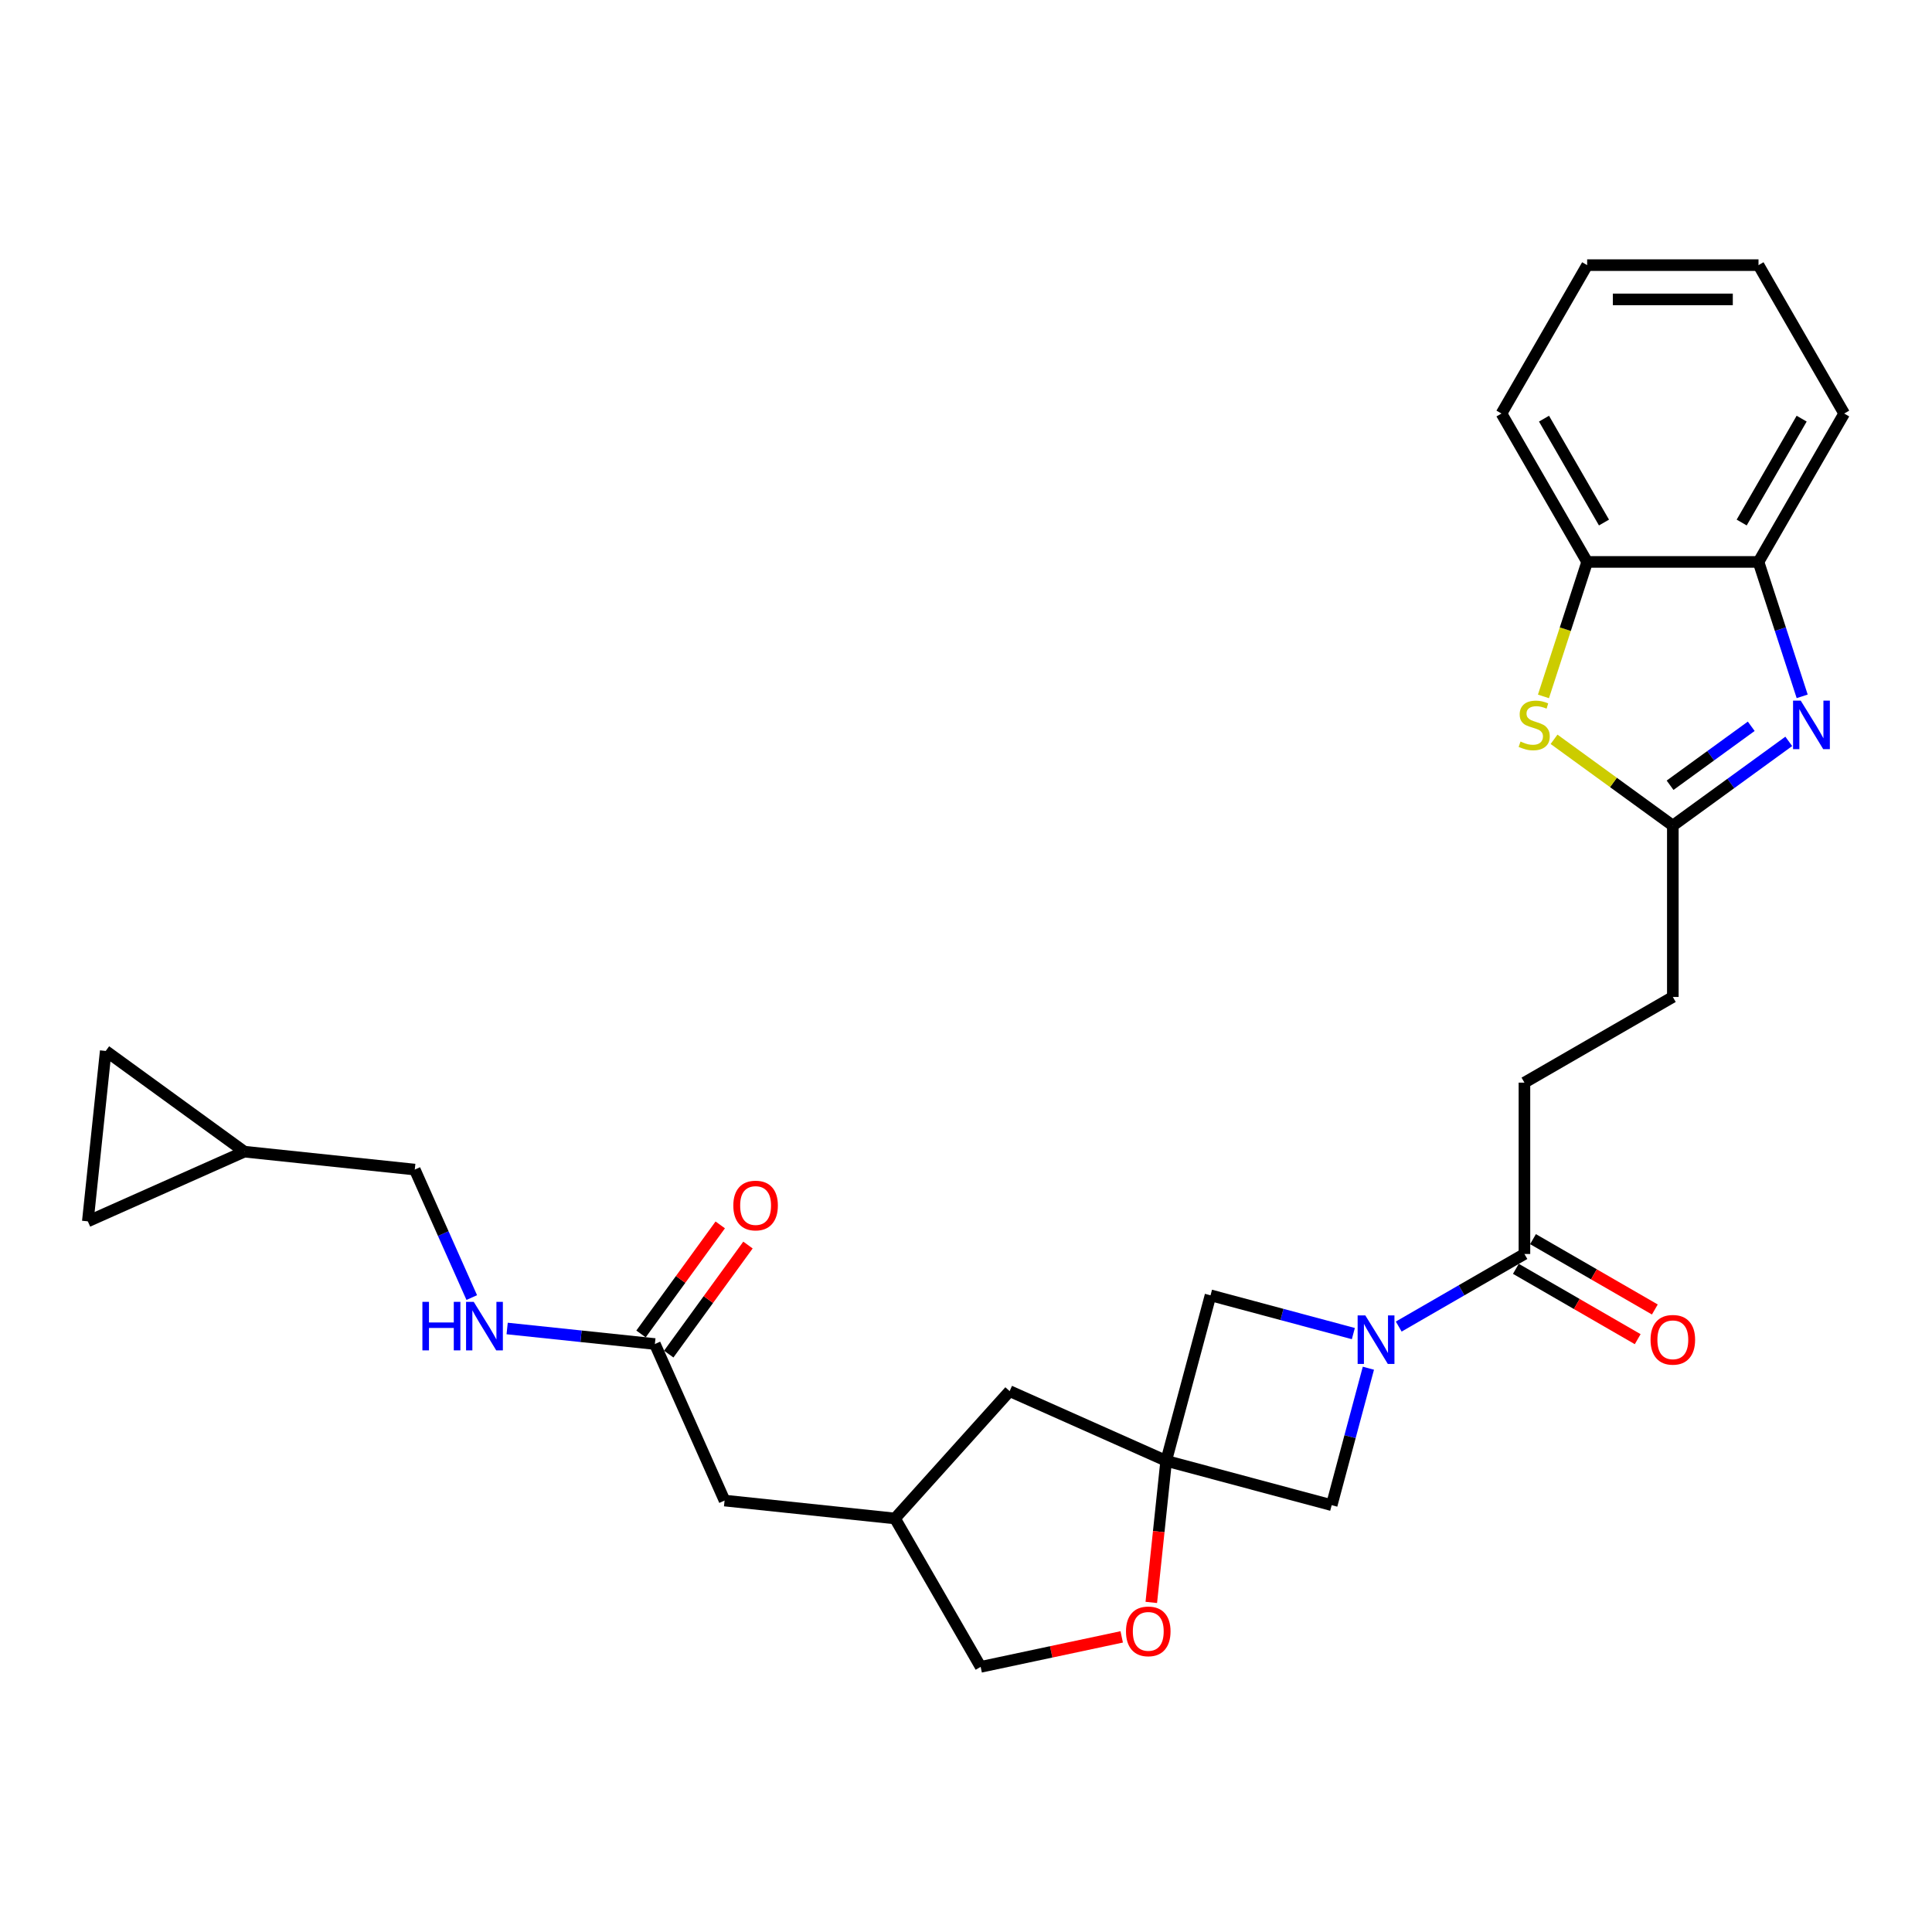 <?xml version='1.0' encoding='iso-8859-1'?>
<svg version='1.1' baseProfile='full'
              xmlns='http://www.w3.org/2000/svg'
                      xmlns:rdkit='http://www.rdkit.org/xml'
                      xmlns:xlink='http://www.w3.org/1999/xlink'
                  xml:space='preserve'
width='1000px' height='1000px' viewBox='0 0 1000 1000'>
<!-- END OF HEADER -->
<rect style='opacity:1.0;fill:#FFFFFF;stroke:none' width='1000' height='1000' x='0' y='0'> </rect>
<path class='bond-4' d='M 723.979,686.627 L 756.512,667.844' style='fill:none;fill-rule:evenodd;stroke:#0000FF;stroke-width:6px;stroke-linecap:butt;stroke-linejoin:miter;stroke-opacity:1' />
<path class='bond-4' d='M 756.512,667.844 L 789.045,649.061' style='fill:none;fill-rule:evenodd;stroke:#000000;stroke-width:6px;stroke-linecap:butt;stroke-linejoin:miter;stroke-opacity:1' />
<path class='bond-6' d='M 700.494,690.261 L 663.53,680.356' style='fill:none;fill-rule:evenodd;stroke:#0000FF;stroke-width:6px;stroke-linecap:butt;stroke-linejoin:miter;stroke-opacity:1' />
<path class='bond-6' d='M 663.53,680.356 L 626.567,670.452' style='fill:none;fill-rule:evenodd;stroke:#000000;stroke-width:6px;stroke-linecap:butt;stroke-linejoin:miter;stroke-opacity:1' />
<path class='bond-7' d='M 708.277,708.183 L 698.779,743.63' style='fill:none;fill-rule:evenodd;stroke:#0000FF;stroke-width:6px;stroke-linecap:butt;stroke-linejoin:miter;stroke-opacity:1' />
<path class='bond-7' d='M 698.779,743.63 L 689.281,779.076' style='fill:none;fill-rule:evenodd;stroke:#000000;stroke-width:6px;stroke-linecap:butt;stroke-linejoin:miter;stroke-opacity:1' />
<path class='bond-0' d='M 925.864,383.733 L 895.859,405.533' style='fill:none;fill-rule:evenodd;stroke:#0000FF;stroke-width:6px;stroke-linecap:butt;stroke-linejoin:miter;stroke-opacity:1' />
<path class='bond-0' d='M 895.859,405.533 L 865.854,427.333' style='fill:none;fill-rule:evenodd;stroke:#000000;stroke-width:6px;stroke-linecap:butt;stroke-linejoin:miter;stroke-opacity:1' />
<path class='bond-0' d='M 906.436,375.923 L 885.433,391.183' style='fill:none;fill-rule:evenodd;stroke:#0000FF;stroke-width:6px;stroke-linecap:butt;stroke-linejoin:miter;stroke-opacity:1' />
<path class='bond-0' d='M 885.433,391.183 L 864.429,406.443' style='fill:none;fill-rule:evenodd;stroke:#000000;stroke-width:6px;stroke-linecap:butt;stroke-linejoin:miter;stroke-opacity:1' />
<path class='bond-5' d='M 932.806,360.426 L 921.503,325.638' style='fill:none;fill-rule:evenodd;stroke:#0000FF;stroke-width:6px;stroke-linecap:butt;stroke-linejoin:miter;stroke-opacity:1' />
<path class='bond-5' d='M 921.503,325.638 L 910.2,290.851' style='fill:none;fill-rule:evenodd;stroke:#000000;stroke-width:6px;stroke-linecap:butt;stroke-linejoin:miter;stroke-opacity:1' />
<path class='bond-1' d='M 603.612,756.121 L 689.281,779.076' style='fill:none;fill-rule:evenodd;stroke:#000000;stroke-width:6px;stroke-linecap:butt;stroke-linejoin:miter;stroke-opacity:1' />
<path class='bond-9' d='M 603.612,756.121 L 599.761,792.765' style='fill:none;fill-rule:evenodd;stroke:#000000;stroke-width:6px;stroke-linecap:butt;stroke-linejoin:miter;stroke-opacity:1' />
<path class='bond-9' d='M 599.761,792.765 L 595.909,829.409' style='fill:none;fill-rule:evenodd;stroke:#FF0000;stroke-width:6px;stroke-linecap:butt;stroke-linejoin:miter;stroke-opacity:1' />
<path class='bond-16' d='M 603.612,756.121 L 522.589,720.047' style='fill:none;fill-rule:evenodd;stroke:#000000;stroke-width:6px;stroke-linecap:butt;stroke-linejoin:miter;stroke-opacity:1' />
<path class='bond-28' d='M 603.612,756.121 L 626.567,670.452' style='fill:none;fill-rule:evenodd;stroke:#000000;stroke-width:6px;stroke-linecap:butt;stroke-linejoin:miter;stroke-opacity:1' />
<path class='bond-2' d='M 865.854,427.333 L 865.854,516.024' style='fill:none;fill-rule:evenodd;stroke:#000000;stroke-width:6px;stroke-linecap:butt;stroke-linejoin:miter;stroke-opacity:1' />
<path class='bond-3' d='M 865.854,427.333 L 835.113,404.998' style='fill:none;fill-rule:evenodd;stroke:#000000;stroke-width:6px;stroke-linecap:butt;stroke-linejoin:miter;stroke-opacity:1' />
<path class='bond-3' d='M 835.113,404.998 L 804.372,382.664' style='fill:none;fill-rule:evenodd;stroke:#CCCC00;stroke-width:6px;stroke-linecap:butt;stroke-linejoin:miter;stroke-opacity:1' />
<path class='bond-8' d='M 798.891,360.461 L 810.2,325.656' style='fill:none;fill-rule:evenodd;stroke:#CCCC00;stroke-width:6px;stroke-linecap:butt;stroke-linejoin:miter;stroke-opacity:1' />
<path class='bond-8' d='M 810.2,325.656 L 821.508,290.851' style='fill:none;fill-rule:evenodd;stroke:#000000;stroke-width:6px;stroke-linecap:butt;stroke-linejoin:miter;stroke-opacity:1' />
<path class='bond-15' d='M 784.611,656.742 L 816.142,674.947' style='fill:none;fill-rule:evenodd;stroke:#000000;stroke-width:6px;stroke-linecap:butt;stroke-linejoin:miter;stroke-opacity:1' />
<path class='bond-15' d='M 816.142,674.947 L 847.672,693.151' style='fill:none;fill-rule:evenodd;stroke:#FF0000;stroke-width:6px;stroke-linecap:butt;stroke-linejoin:miter;stroke-opacity:1' />
<path class='bond-15' d='M 793.48,641.38 L 825.011,659.585' style='fill:none;fill-rule:evenodd;stroke:#000000;stroke-width:6px;stroke-linecap:butt;stroke-linejoin:miter;stroke-opacity:1' />
<path class='bond-15' d='M 825.011,659.585 L 856.542,677.789' style='fill:none;fill-rule:evenodd;stroke:#FF0000;stroke-width:6px;stroke-linecap:butt;stroke-linejoin:miter;stroke-opacity:1' />
<path class='bond-17' d='M 789.045,649.061 L 789.045,560.37' style='fill:none;fill-rule:evenodd;stroke:#000000;stroke-width:6px;stroke-linecap:butt;stroke-linejoin:miter;stroke-opacity:1' />
<path class='bond-24' d='M 910.2,290.851 L 954.545,214.042' style='fill:none;fill-rule:evenodd;stroke:#000000;stroke-width:6px;stroke-linecap:butt;stroke-linejoin:miter;stroke-opacity:1' />
<path class='bond-24' d='M 901.49,270.461 L 932.532,216.694' style='fill:none;fill-rule:evenodd;stroke:#000000;stroke-width:6px;stroke-linecap:butt;stroke-linejoin:miter;stroke-opacity:1' />
<path class='bond-30' d='M 910.2,290.851 L 821.508,290.851' style='fill:none;fill-rule:evenodd;stroke:#000000;stroke-width:6px;stroke-linecap:butt;stroke-linejoin:miter;stroke-opacity:1' />
<path class='bond-25' d='M 821.508,290.851 L 777.163,214.042' style='fill:none;fill-rule:evenodd;stroke:#000000;stroke-width:6px;stroke-linecap:butt;stroke-linejoin:miter;stroke-opacity:1' />
<path class='bond-25' d='M 830.218,270.461 L 799.176,216.694' style='fill:none;fill-rule:evenodd;stroke:#000000;stroke-width:6px;stroke-linecap:butt;stroke-linejoin:miter;stroke-opacity:1' />
<path class='bond-23' d='M 580.594,847.249 L 544.091,855.008' style='fill:none;fill-rule:evenodd;stroke:#FF0000;stroke-width:6px;stroke-linecap:butt;stroke-linejoin:miter;stroke-opacity:1' />
<path class='bond-23' d='M 544.091,855.008 L 507.588,862.767' style='fill:none;fill-rule:evenodd;stroke:#000000;stroke-width:6px;stroke-linecap:butt;stroke-linejoin:miter;stroke-opacity:1' />
<path class='bond-10' d='M 338.963,695.663 L 375.037,776.687' style='fill:none;fill-rule:evenodd;stroke:#000000;stroke-width:6px;stroke-linecap:butt;stroke-linejoin:miter;stroke-opacity:1' />
<path class='bond-14' d='M 338.963,695.663 L 300.732,691.645' style='fill:none;fill-rule:evenodd;stroke:#000000;stroke-width:6px;stroke-linecap:butt;stroke-linejoin:miter;stroke-opacity:1' />
<path class='bond-14' d='M 300.732,691.645 L 262.5,687.627' style='fill:none;fill-rule:evenodd;stroke:#0000FF;stroke-width:6px;stroke-linecap:butt;stroke-linejoin:miter;stroke-opacity:1' />
<path class='bond-18' d='M 346.138,700.877 L 366.643,672.654' style='fill:none;fill-rule:evenodd;stroke:#000000;stroke-width:6px;stroke-linecap:butt;stroke-linejoin:miter;stroke-opacity:1' />
<path class='bond-18' d='M 366.643,672.654 L 387.148,644.432' style='fill:none;fill-rule:evenodd;stroke:#FF0000;stroke-width:6px;stroke-linecap:butt;stroke-linejoin:miter;stroke-opacity:1' />
<path class='bond-18' d='M 331.788,690.45 L 352.292,662.228' style='fill:none;fill-rule:evenodd;stroke:#000000;stroke-width:6px;stroke-linecap:butt;stroke-linejoin:miter;stroke-opacity:1' />
<path class='bond-18' d='M 352.292,662.228 L 372.797,634.006' style='fill:none;fill-rule:evenodd;stroke:#FF0000;stroke-width:6px;stroke-linecap:butt;stroke-linejoin:miter;stroke-opacity:1' />
<path class='bond-11' d='M 126.478,596.098 L 214.684,605.369' style='fill:none;fill-rule:evenodd;stroke:#000000;stroke-width:6px;stroke-linecap:butt;stroke-linejoin:miter;stroke-opacity:1' />
<path class='bond-12' d='M 126.478,596.098 L 45.455,632.172' style='fill:none;fill-rule:evenodd;stroke:#000000;stroke-width:6px;stroke-linecap:butt;stroke-linejoin:miter;stroke-opacity:1' />
<path class='bond-13' d='M 126.478,596.098 L 54.725,543.967' style='fill:none;fill-rule:evenodd;stroke:#000000;stroke-width:6px;stroke-linecap:butt;stroke-linejoin:miter;stroke-opacity:1' />
<path class='bond-32' d='M 45.455,632.172 L 54.725,543.967' style='fill:none;fill-rule:evenodd;stroke:#000000;stroke-width:6px;stroke-linecap:butt;stroke-linejoin:miter;stroke-opacity:1' />
<path class='bond-22' d='M 244.179,671.617 L 229.431,638.493' style='fill:none;fill-rule:evenodd;stroke:#0000FF;stroke-width:6px;stroke-linecap:butt;stroke-linejoin:miter;stroke-opacity:1' />
<path class='bond-22' d='M 229.431,638.493 L 214.684,605.369' style='fill:none;fill-rule:evenodd;stroke:#000000;stroke-width:6px;stroke-linecap:butt;stroke-linejoin:miter;stroke-opacity:1' />
<path class='bond-20' d='M 522.589,720.047 L 463.242,785.958' style='fill:none;fill-rule:evenodd;stroke:#000000;stroke-width:6px;stroke-linecap:butt;stroke-linejoin:miter;stroke-opacity:1' />
<path class='bond-19' d='M 789.045,560.37 L 865.854,516.024' style='fill:none;fill-rule:evenodd;stroke:#000000;stroke-width:6px;stroke-linecap:butt;stroke-linejoin:miter;stroke-opacity:1' />
<path class='bond-21' d='M 463.242,785.958 L 375.037,776.687' style='fill:none;fill-rule:evenodd;stroke:#000000;stroke-width:6px;stroke-linecap:butt;stroke-linejoin:miter;stroke-opacity:1' />
<path class='bond-29' d='M 463.242,785.958 L 507.588,862.767' style='fill:none;fill-rule:evenodd;stroke:#000000;stroke-width:6px;stroke-linecap:butt;stroke-linejoin:miter;stroke-opacity:1' />
<path class='bond-26' d='M 954.545,214.042 L 910.2,137.233' style='fill:none;fill-rule:evenodd;stroke:#000000;stroke-width:6px;stroke-linecap:butt;stroke-linejoin:miter;stroke-opacity:1' />
<path class='bond-27' d='M 777.163,214.042 L 821.508,137.233' style='fill:none;fill-rule:evenodd;stroke:#000000;stroke-width:6px;stroke-linecap:butt;stroke-linejoin:miter;stroke-opacity:1' />
<path class='bond-31' d='M 910.2,137.233 L 821.508,137.233' style='fill:none;fill-rule:evenodd;stroke:#000000;stroke-width:6px;stroke-linecap:butt;stroke-linejoin:miter;stroke-opacity:1' />
<path class='bond-31' d='M 896.896,154.972 L 834.812,154.972' style='fill:none;fill-rule:evenodd;stroke:#000000;stroke-width:6px;stroke-linecap:butt;stroke-linejoin:miter;stroke-opacity:1' />
<path  class='atom-0' d='M 706.684 680.848
L 714.915 694.152
Q 715.731 695.465, 717.043 697.842
Q 718.356 700.219, 718.427 700.36
L 718.427 680.848
L 721.762 680.848
L 721.762 705.966
L 718.321 705.966
L 709.487 691.42
Q 708.458 689.717, 707.358 687.766
Q 706.294 685.815, 705.975 685.212
L 705.975 705.966
L 702.711 705.966
L 702.711 680.848
L 706.684 680.848
' fill='#0000FF'/>
<path  class='atom-1' d='M 932.055 362.643
L 940.285 375.947
Q 941.101 377.259, 942.414 379.636
Q 943.727 382.013, 943.798 382.155
L 943.798 362.643
L 947.132 362.643
L 947.132 387.76
L 943.691 387.76
L 934.857 373.215
Q 933.829 371.512, 932.729 369.561
Q 931.665 367.61, 931.345 367.007
L 931.345 387.76
L 928.081 387.76
L 928.081 362.643
L 932.055 362.643
' fill='#0000FF'/>
<path  class='atom-4' d='M 787.006 383.822
Q 787.29 383.929, 788.461 384.426
Q 789.631 384.922, 790.908 385.242
Q 792.221 385.525, 793.498 385.525
Q 795.875 385.525, 797.259 384.39
Q 798.642 383.219, 798.642 381.197
Q 798.642 379.814, 797.933 378.962
Q 797.259 378.111, 796.194 377.65
Q 795.13 377.188, 793.356 376.656
Q 791.121 375.982, 789.773 375.344
Q 788.461 374.705, 787.503 373.357
Q 786.58 372.009, 786.58 369.738
Q 786.58 366.581, 788.709 364.63
Q 790.873 362.678, 795.13 362.678
Q 798.039 362.678, 801.339 364.062
L 800.523 366.794
Q 797.507 365.552, 795.237 365.552
Q 792.789 365.552, 791.441 366.581
Q 790.093 367.574, 790.128 369.313
Q 790.128 370.661, 790.802 371.477
Q 791.512 372.293, 792.505 372.754
Q 793.534 373.215, 795.237 373.747
Q 797.507 374.457, 798.855 375.166
Q 800.203 375.876, 801.161 377.33
Q 802.155 378.749, 802.155 381.197
Q 802.155 384.674, 799.813 386.554
Q 797.507 388.399, 793.64 388.399
Q 791.405 388.399, 789.702 387.902
Q 788.035 387.441, 786.048 386.625
L 787.006 383.822
' fill='#CCCC00'/>
<path  class='atom-10' d='M 582.811 844.398
Q 582.811 838.367, 585.791 834.996
Q 588.771 831.626, 594.341 831.626
Q 599.911 831.626, 602.891 834.996
Q 605.871 838.367, 605.871 844.398
Q 605.871 850.5, 602.856 853.976
Q 599.84 857.418, 594.341 857.418
Q 588.807 857.418, 585.791 853.976
Q 582.811 850.535, 582.811 844.398
M 594.341 854.579
Q 598.173 854.579, 600.23 852.025
Q 602.324 849.435, 602.324 844.398
Q 602.324 839.466, 600.23 836.983
Q 598.173 834.464, 594.341 834.464
Q 590.51 834.464, 588.417 836.948
Q 586.359 839.431, 586.359 844.398
Q 586.359 849.471, 588.417 852.025
Q 590.51 854.579, 594.341 854.579
' fill='#FF0000'/>
<path  class='atom-15' d='M 218.634 673.834
L 222.039 673.834
L 222.039 684.512
L 234.882 684.512
L 234.882 673.834
L 238.288 673.834
L 238.288 698.951
L 234.882 698.951
L 234.882 687.351
L 222.039 687.351
L 222.039 698.951
L 218.634 698.951
L 218.634 673.834
' fill='#0000FF'/>
<path  class='atom-15' d='M 245.205 673.834
L 253.436 687.138
Q 254.252 688.45, 255.565 690.827
Q 256.877 693.204, 256.948 693.346
L 256.948 673.834
L 260.283 673.834
L 260.283 698.951
L 256.842 698.951
L 248.008 684.406
Q 246.979 682.703, 245.88 680.752
Q 244.815 678.801, 244.496 678.198
L 244.496 698.951
L 241.232 698.951
L 241.232 673.834
L 245.205 673.834
' fill='#0000FF'/>
<path  class='atom-16' d='M 854.324 693.478
Q 854.324 687.447, 857.304 684.077
Q 860.284 680.706, 865.854 680.706
Q 871.424 680.706, 874.404 684.077
Q 877.384 687.447, 877.384 693.478
Q 877.384 699.58, 874.369 703.057
Q 871.353 706.498, 865.854 706.498
Q 860.32 706.498, 857.304 703.057
Q 854.324 699.615, 854.324 693.478
M 865.854 703.66
Q 869.686 703.66, 871.743 701.105
Q 873.836 698.516, 873.836 693.478
Q 873.836 688.547, 871.743 686.063
Q 869.686 683.545, 865.854 683.545
Q 862.023 683.545, 859.93 686.028
Q 857.872 688.511, 857.872 693.478
Q 857.872 698.551, 859.93 701.105
Q 862.023 703.66, 865.854 703.66
' fill='#FF0000'/>
<path  class='atom-19' d='M 379.565 623.982
Q 379.565 617.951, 382.545 614.58
Q 385.525 611.21, 391.094 611.21
Q 396.664 611.21, 399.644 614.58
Q 402.624 617.951, 402.624 623.982
Q 402.624 630.084, 399.609 633.56
Q 396.593 637.001, 391.094 637.001
Q 385.56 637.001, 382.545 633.56
Q 379.565 630.119, 379.565 623.982
M 391.094 634.163
Q 394.926 634.163, 396.984 631.609
Q 399.077 629.019, 399.077 623.982
Q 399.077 619.05, 396.984 616.567
Q 394.926 614.048, 391.094 614.048
Q 387.263 614.048, 385.17 616.532
Q 383.112 619.015, 383.112 623.982
Q 383.112 629.055, 385.17 631.609
Q 387.263 634.163, 391.094 634.163
' fill='#FF0000'/>
</svg>
